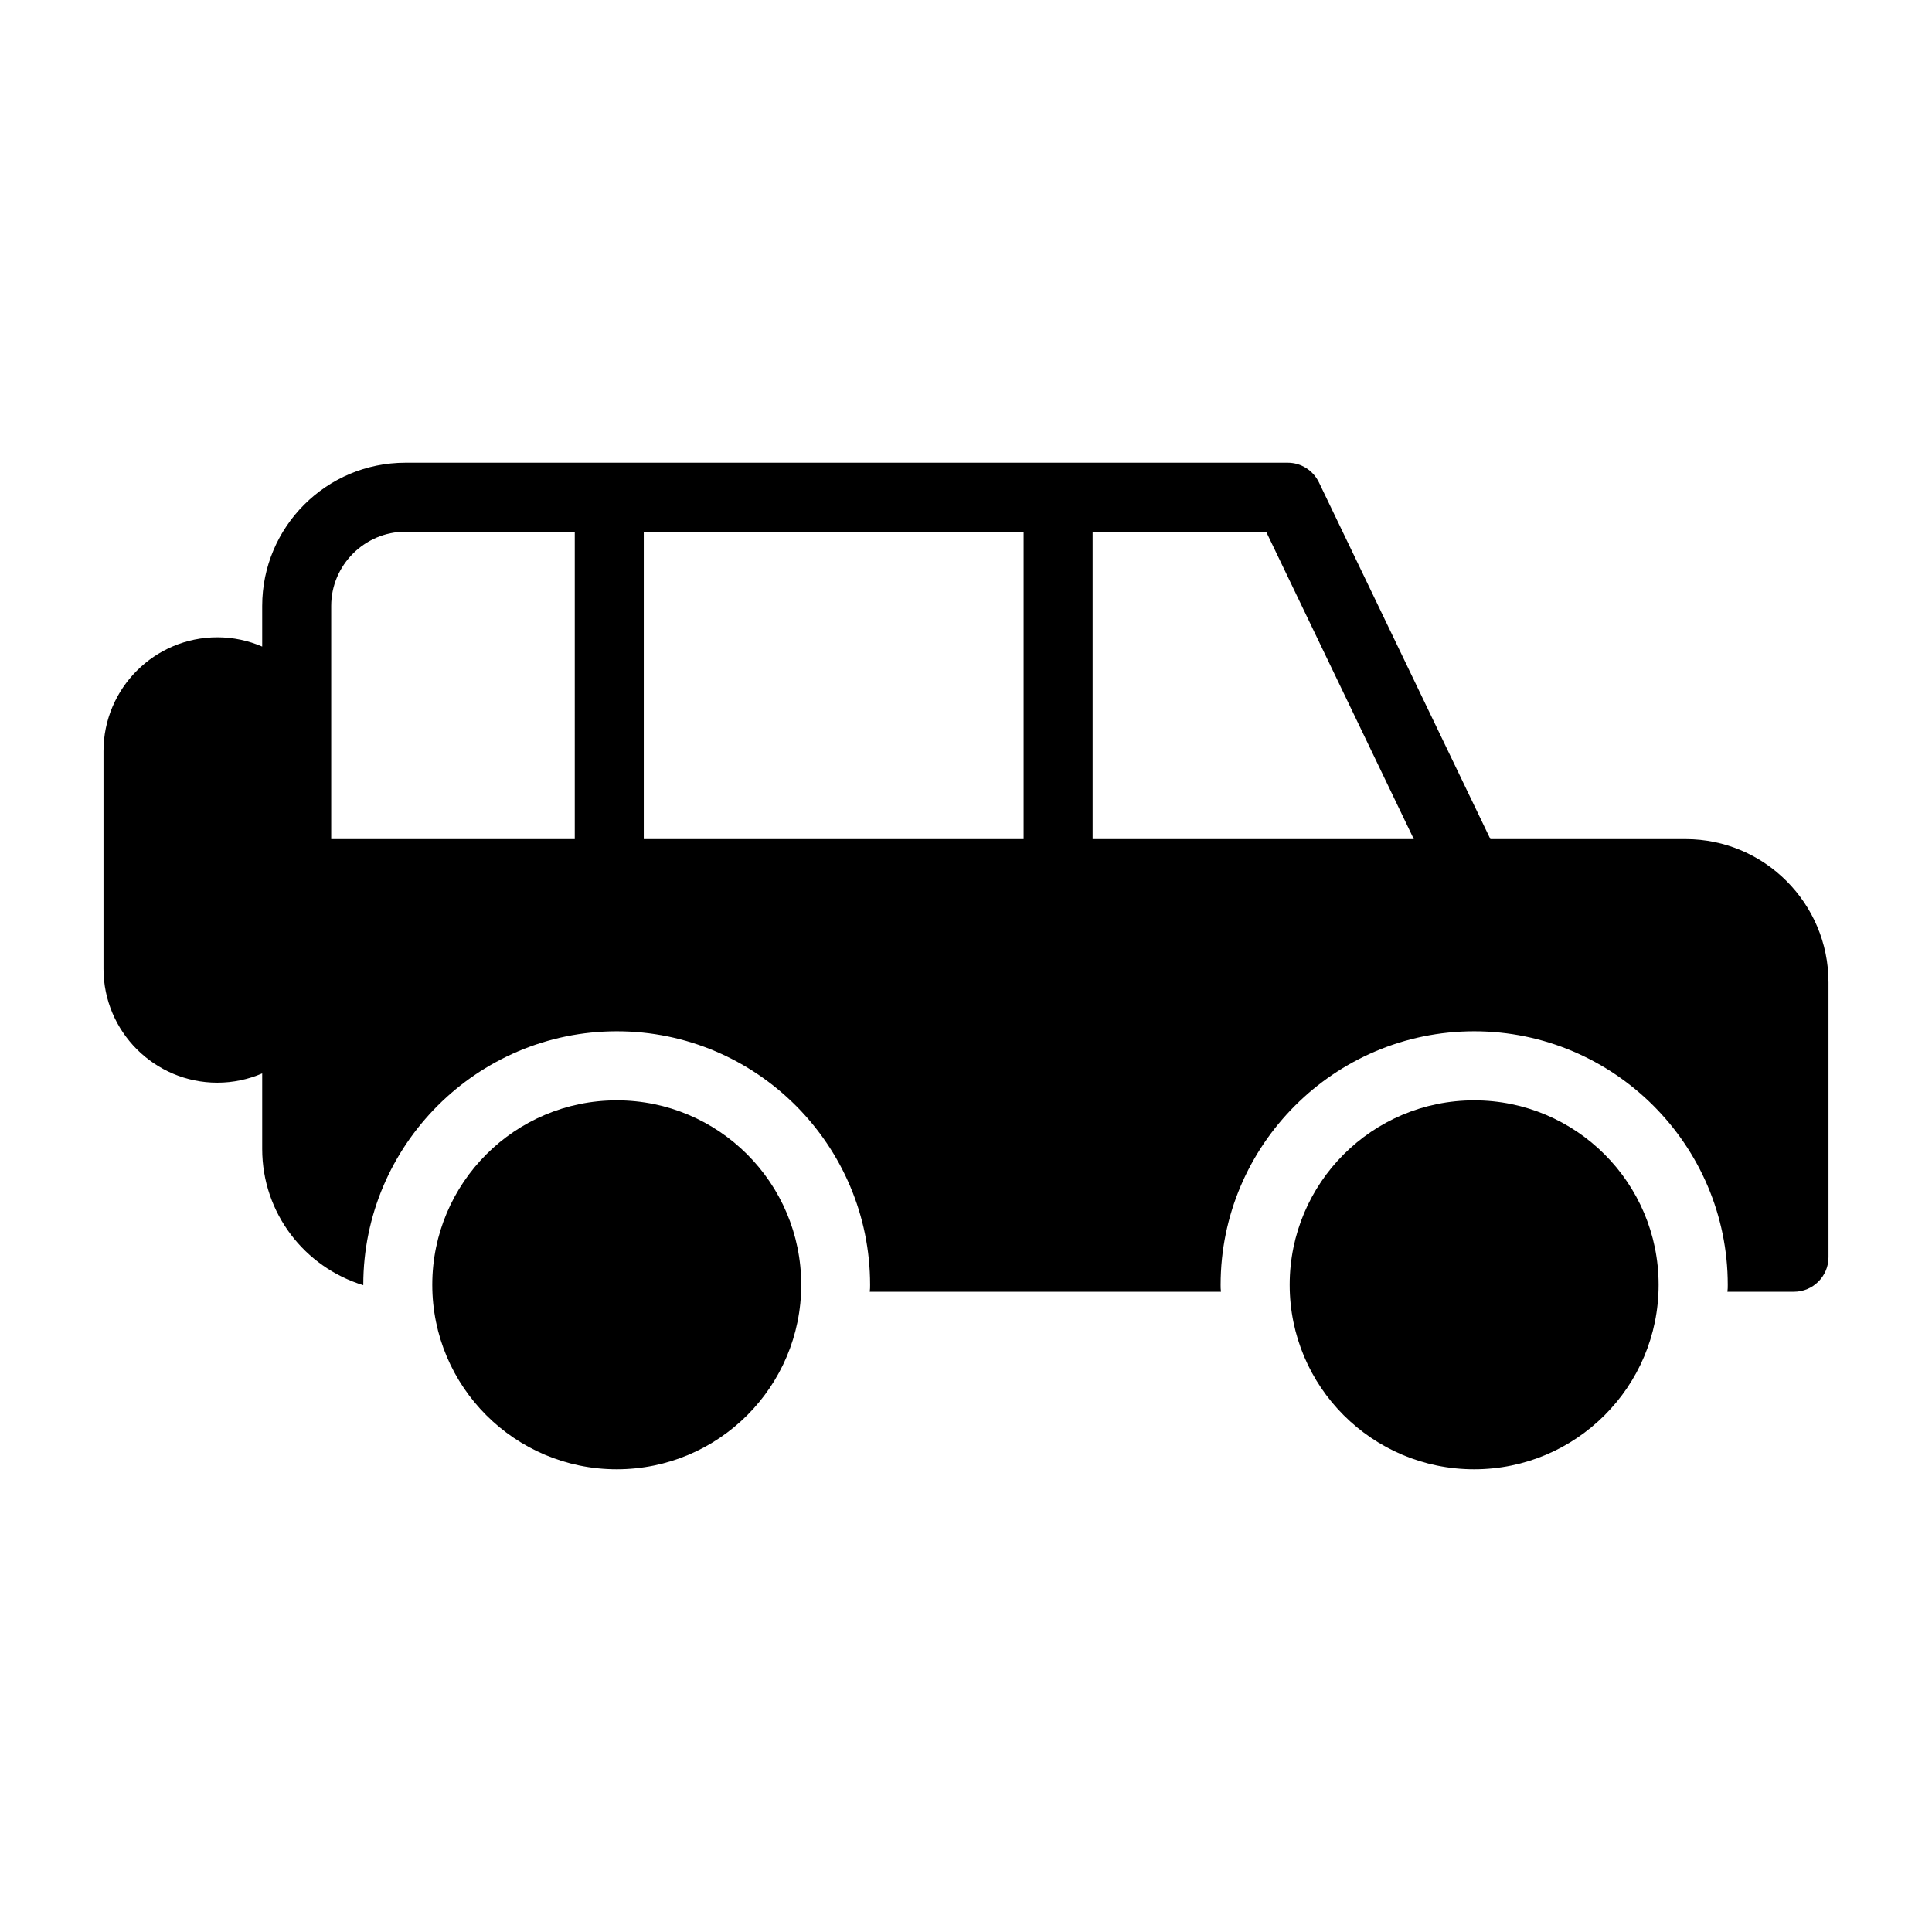 <svg height='100px' width='100px'  fill="#000000" xmlns="http://www.w3.org/2000/svg" xmlns:xlink="http://www.w3.org/1999/xlink" version="1.1" x="0px" y="0px" viewBox="0 0 56 56" style="enable-background:new 0 0 56 56;" xml:space="preserve"><circle cx="42.729" cy="37.241" r="5.347"></circle><circle cx="17.877" cy="37.241" r="5.347"></circle><path d="M48.86,24.322h-5.66l-4.97-10.34c-0.17-0.35-0.52-0.57-0.9-0.57  H11.75c-2.29,0-4.15,1.86-4.15,4.15v1.179c-0.399-0.172-0.838-0.269-1.3-0.269  C4.48,18.472,3,19.952,3,21.772v6.31c0,1.82,1.48,3.3,3.3,3.3  c0.462,0,0.901-0.097,1.3-0.269v2.189c0,1.86,1.23,3.43,2.93,3.95v-0.01  c0-4.05,3.3-7.35,7.35-7.35s7.34,3.3,7.34,7.35  c0,0.07,0,0.13-0.01,0.2h10.18c-0.01-0.07-0.01-0.13-0.01-0.2  c0-4.05,3.3-7.35,7.35-7.35c4.05,0,7.35,3.3,7.35,7.35  c0,0.07,0,0.13-0.01,0.2H52c0.55,0,1-0.45,1-1v-7.97  C53,26.182,51.14,24.322,48.86,24.322z M16.66,24.322H9.6v-2.55v-4.21  c0-1.18,0.97-2.15,2.15-2.15h4.91V24.322z M29.67,24.322H18.66v-8.91  h11.01V24.322z M31.67,24.322v-8.91h5.03l4.28,8.91H31.67z"></path></svg>